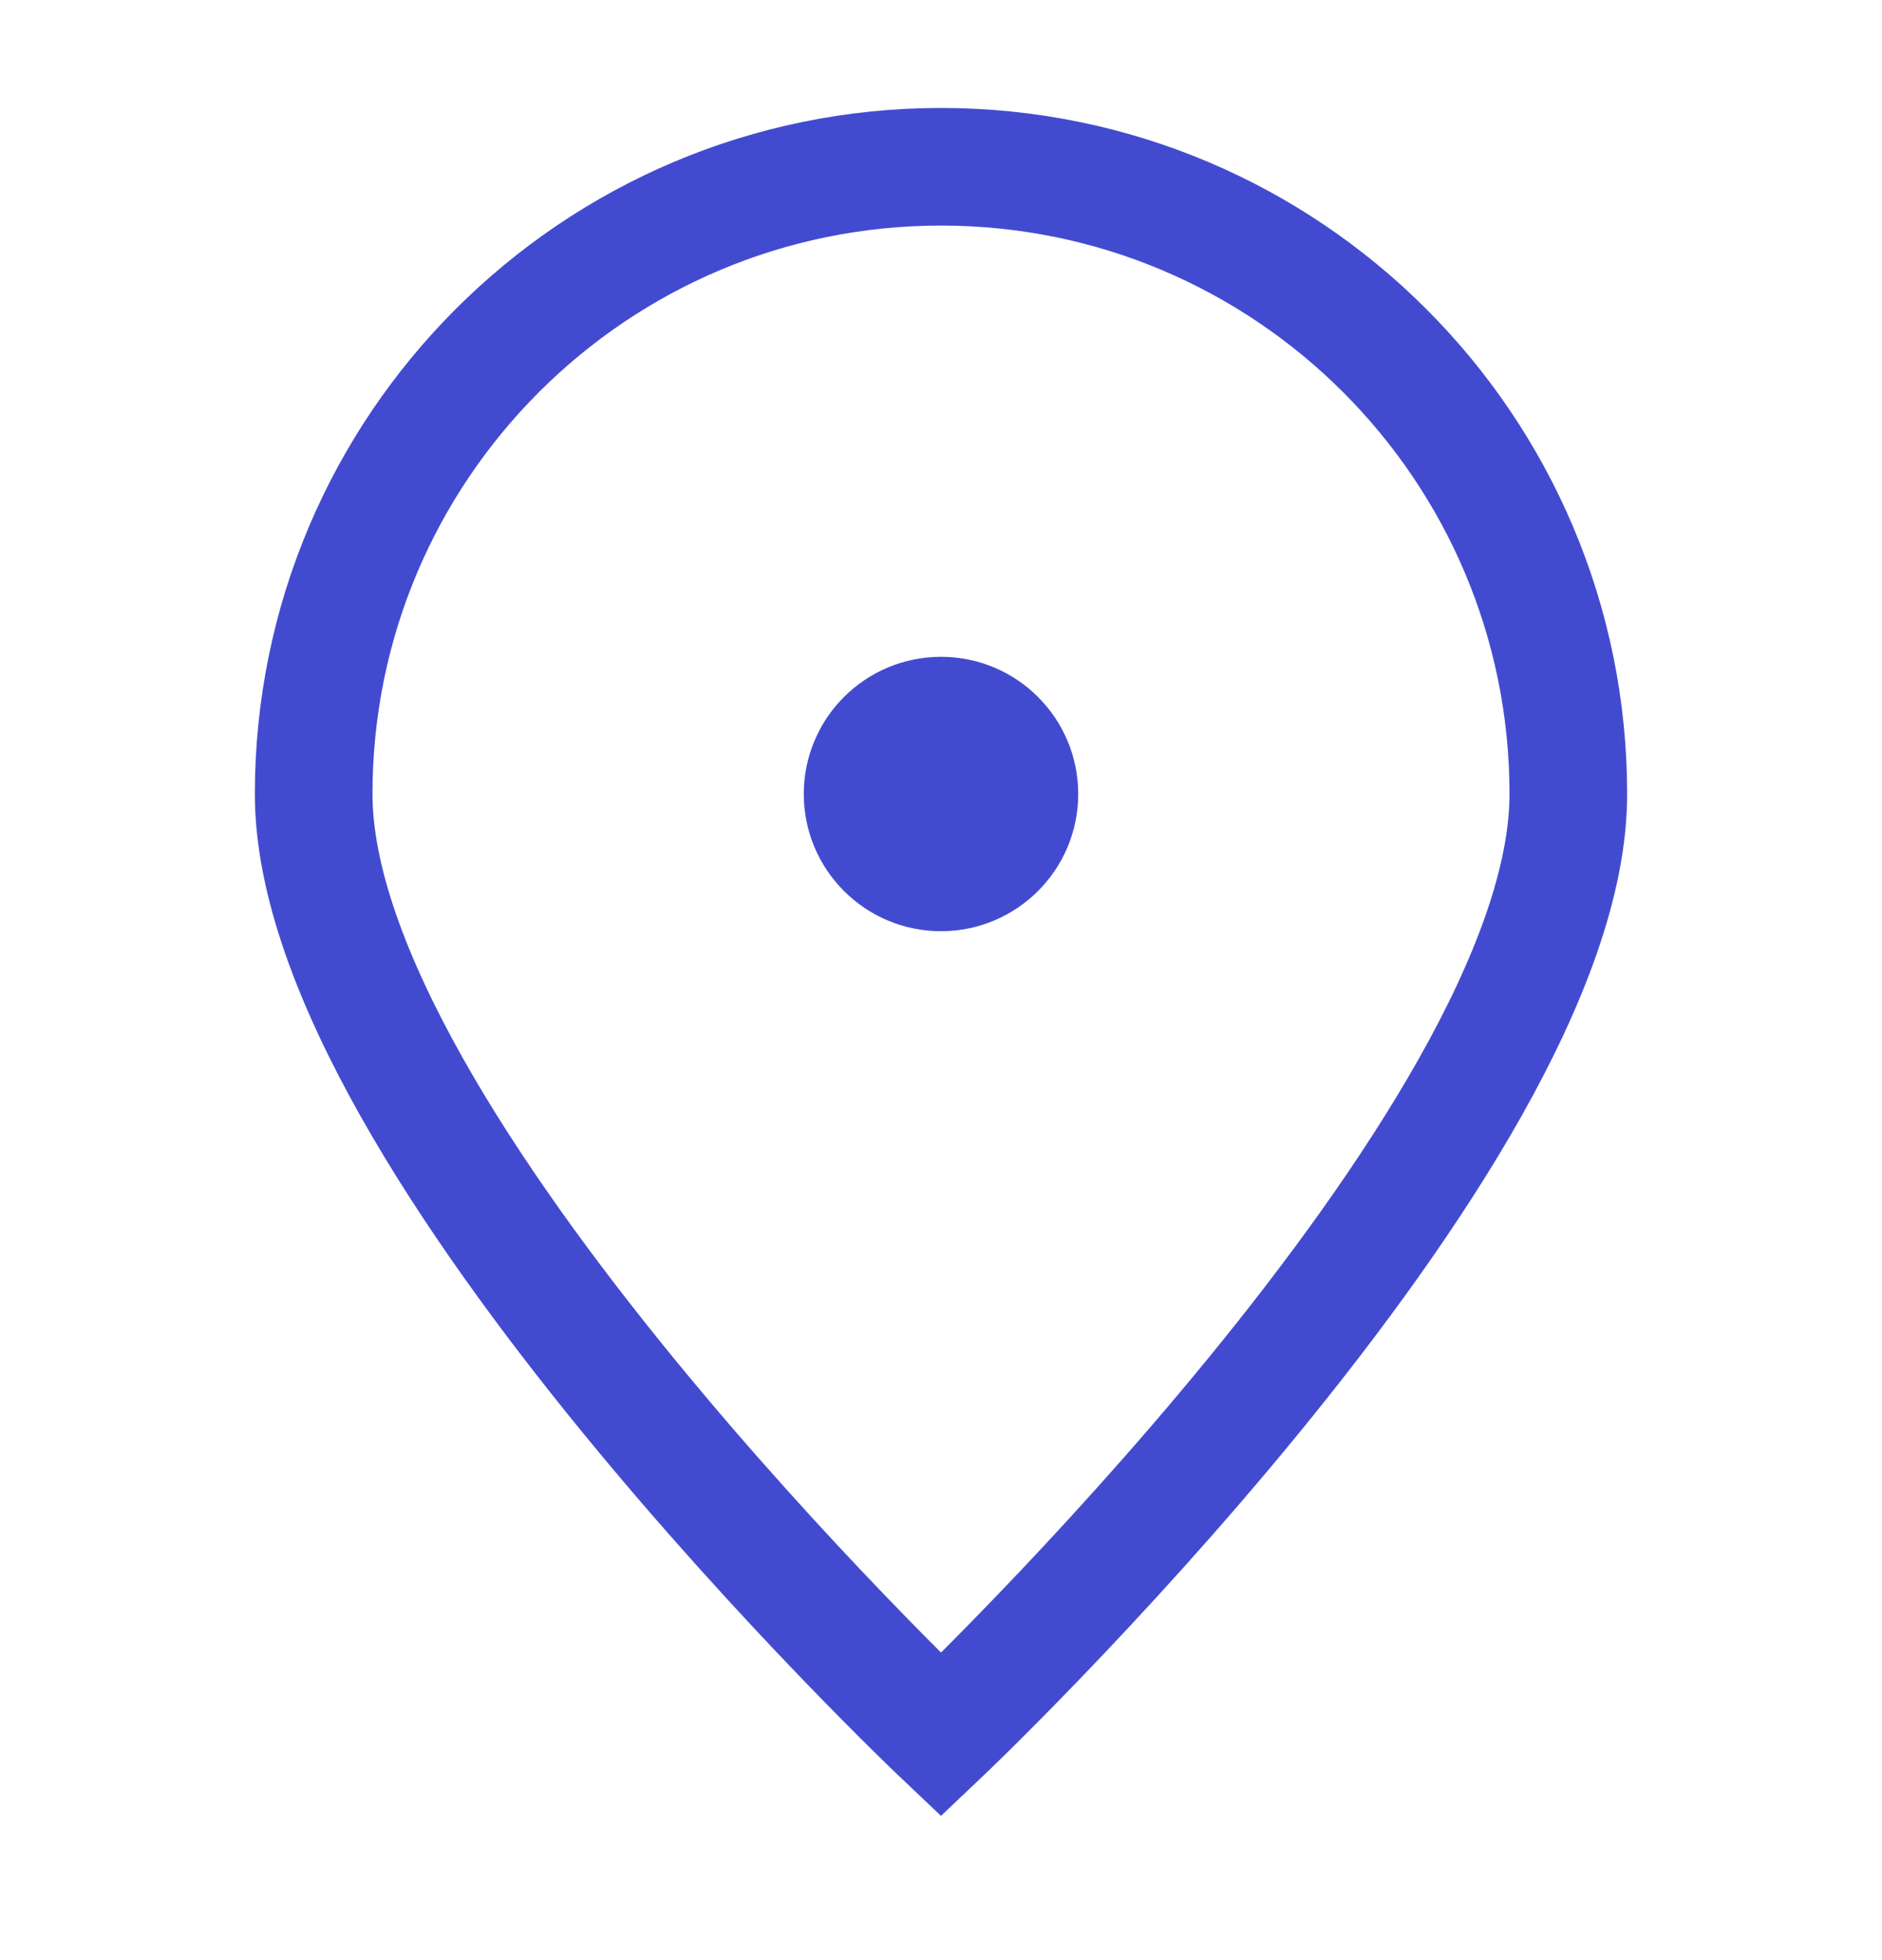 <svg width="24" height="25" viewBox="0 0 24 25" fill="none" xmlns="http://www.w3.org/2000/svg">
<path d="M20 10.127C20 14.545 12 22.127 12 22.127C12 22.127 4 14.545 4 10.127C4 5.709 7.582 2.127 12 2.127C16.418 2.127 20 5.709 20 10.127Z" stroke="#424BD0" stroke-width="1.5"/>
<path d="M12 11.127C12.552 11.127 13 10.679 13 10.127C13 9.575 12.552 9.127 12 9.127C11.448 9.127 11 9.575 11 10.127C11 10.679 11.448 11.127 12 11.127Z" fill="#424BD0" stroke="#424BD0" stroke-width="1.5" stroke-linecap="round" stroke-linejoin="round"/>
</svg>
